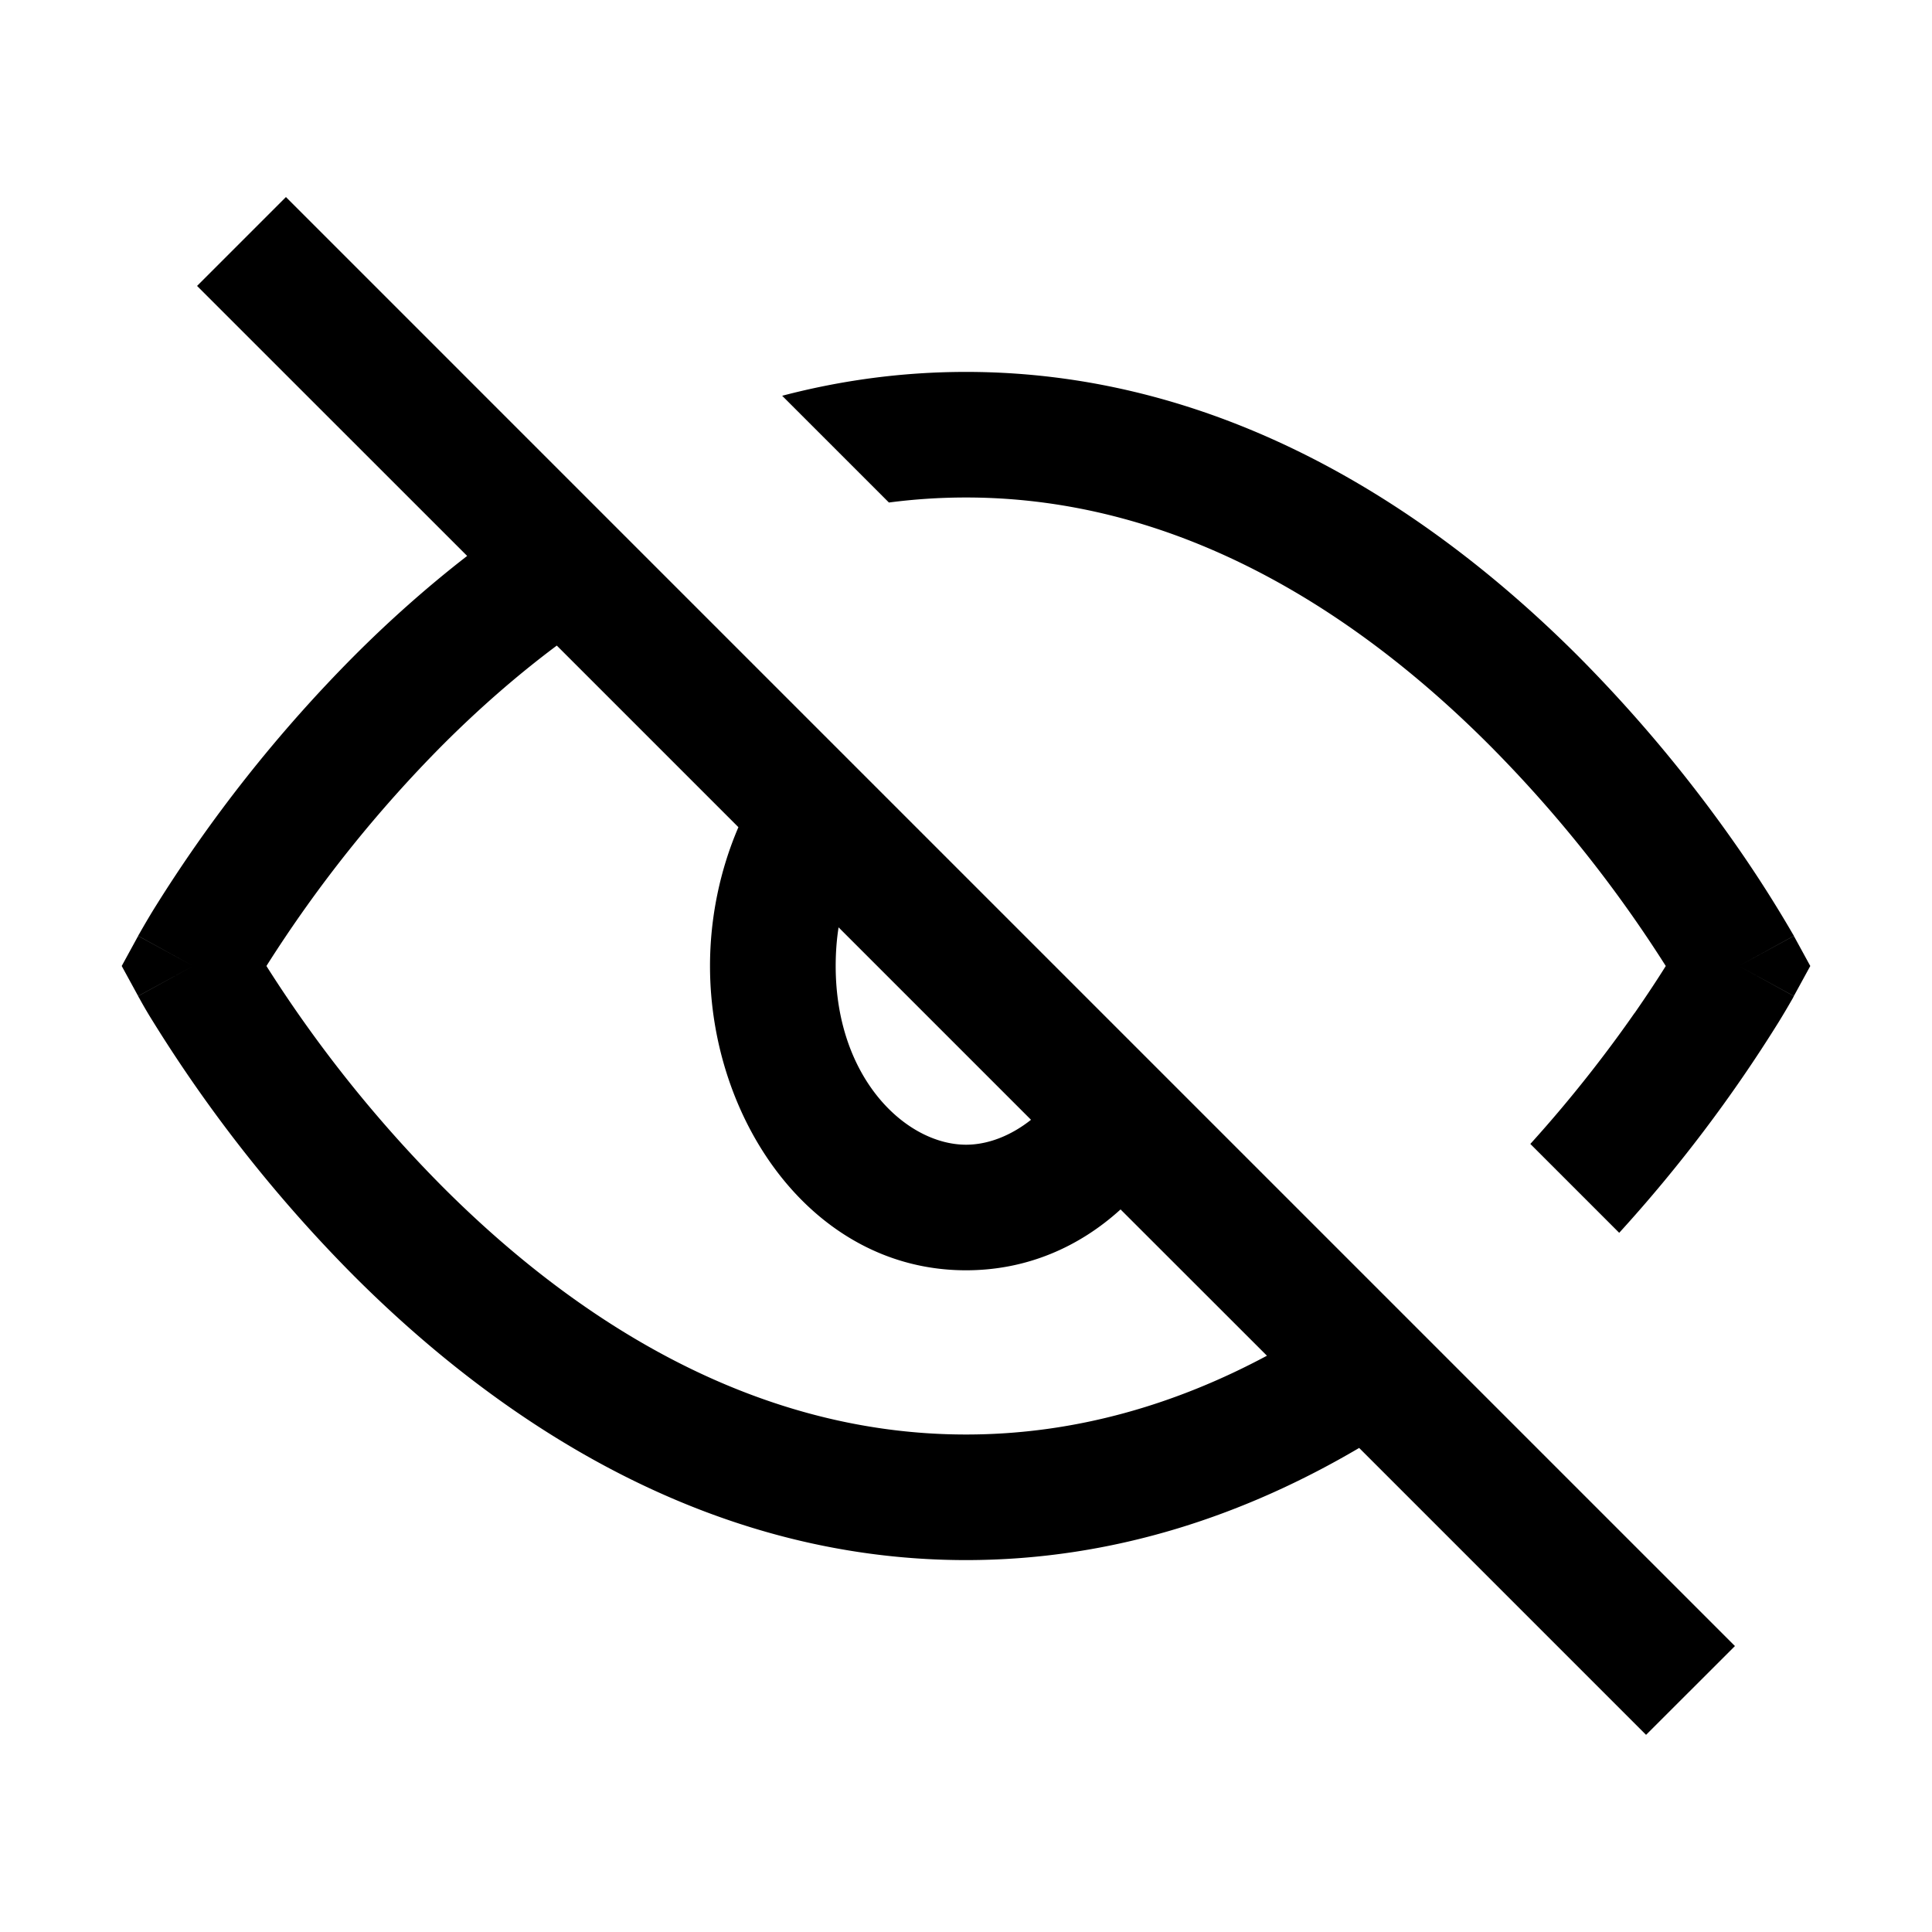 <svg
  xmlns="http://www.w3.org/2000/svg"
  width="20"
  height="20"
  fill="none"
  viewBox="0 0 20 20"
>
  <path
    fill="currentColor"
    fill-rule="evenodd"
    d="m14.07 14.989 2.97 2.97.92-.919-15-15-.92.92 2.796 2.795c-.432.335-.823.687-1.17 1.035a14.783 14.783 0 0 0-2.082 2.635 8.66 8.66 0 0 0-.142.242l-.009.015-.002.004v.002H1.43L2 10l-.57-.311-.17.311.17.311L2 10l-.57.312.001.002.002.004.009.015a4.752 4.752 0 0 0 .142.242 14.78 14.78 0 0 0 2.082 2.635c1.43 1.43 3.587 2.94 6.334 2.94 1.554 0 2.918-.483 4.07-1.161Zm-.955-.955L11.6 12.52c-.429.39-.973.63-1.6.63-1.591 0-2.65-1.553-2.65-3.15 0-.499.103-.993.294-1.437l-1.88-1.88c-.43.321-.824.671-1.18 1.027A13.483 13.483 0 0 0 2.758 10a13.482 13.482 0 0 0 1.828 2.29c1.319 1.32 3.163 2.56 5.415 2.56 1.15 0 2.194-.323 3.115-.816ZM8.681 9.6c-.02.126-.03.26-.03.4 0 1.165.731 1.85 1.35 1.85.222 0 .46-.09.672-.258L8.681 9.6Zm8.239.888c-.265.38-.627.856-1.078 1.354l.92.92a14.969 14.969 0 0 0 1.654-2.187 8.51 8.51 0 0 0 .135-.228l.008-.014.008-.015.002-.004.001-.002L18 10l.57.311.17-.311-.17-.311L18 10l.57-.312v-.002l-.003-.004-.009-.015a12.967 12.967 0 0 0-.572-.898 14.775 14.775 0 0 0-1.651-1.979C14.904 5.36 12.747 3.85 10 3.85c-.67 0-1.305.09-1.903.247l1.105 1.105c.26-.034.526-.052.798-.052 2.253 0 4.097 1.24 5.415 2.56A13.479 13.479 0 0 1 17.244 10c-.081.13-.19.296-.323.488Z"
    clip-rule="evenodd"
  />
</svg>
